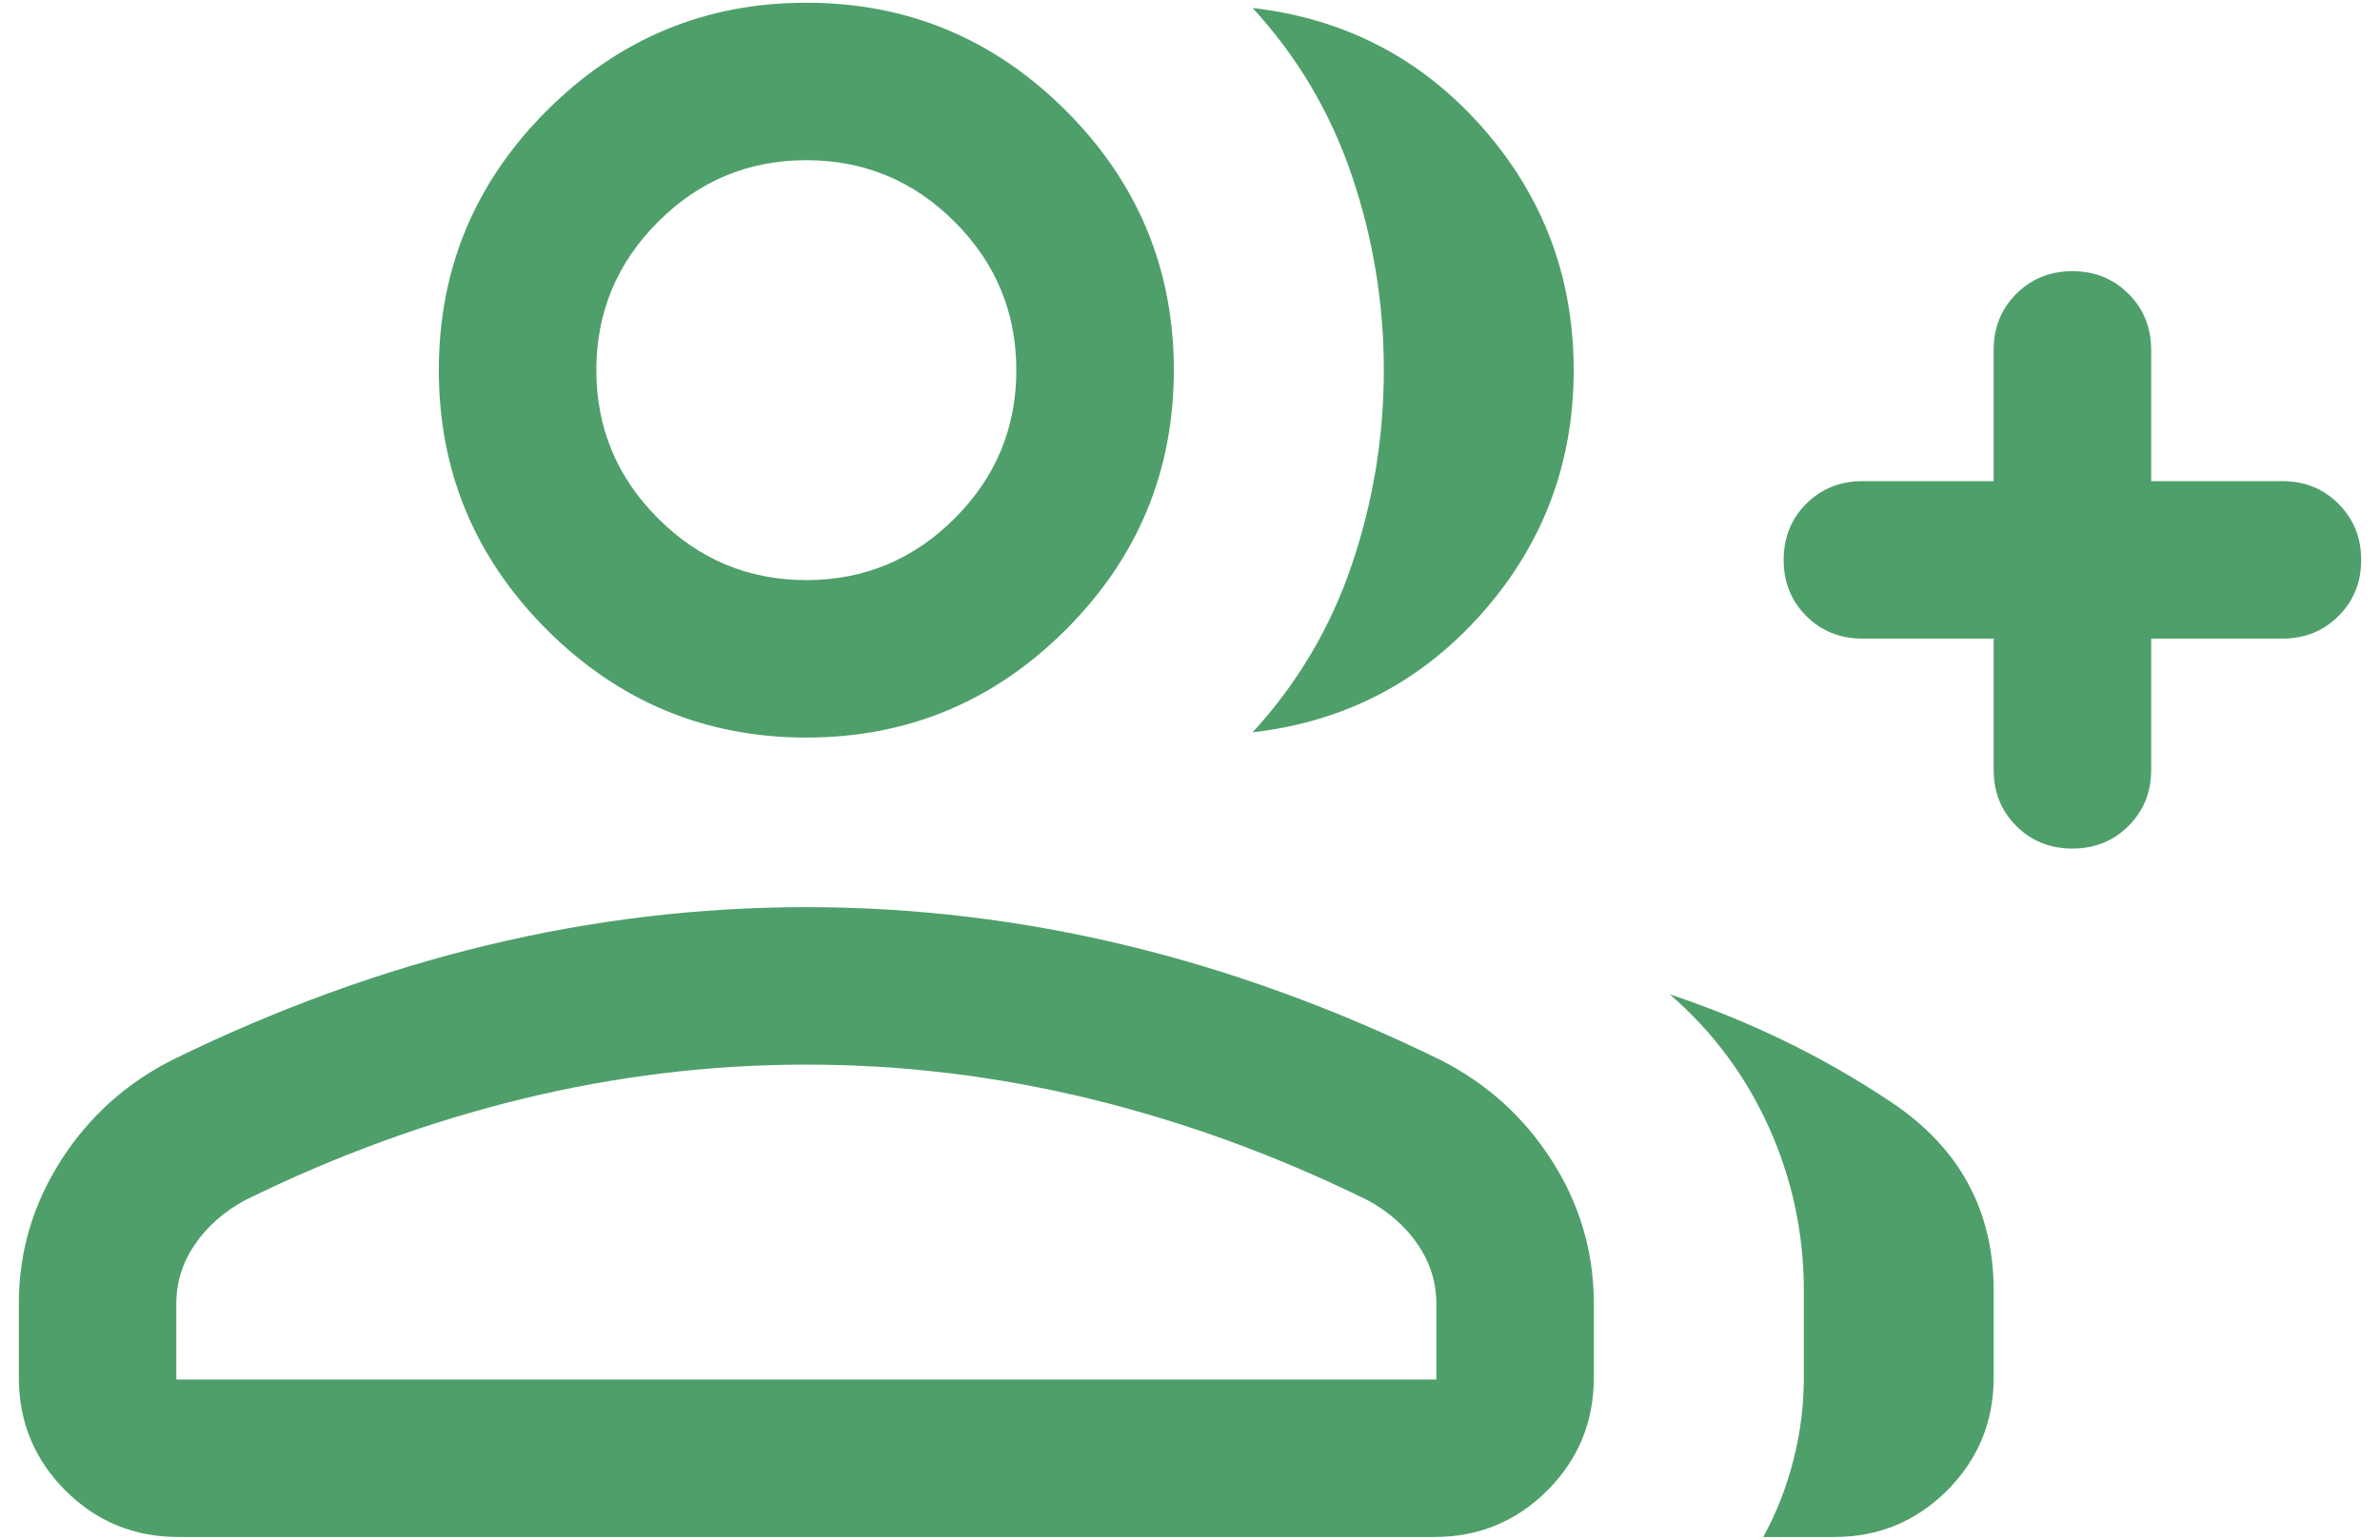 <svg width="34" height="22" viewBox="0 0 34 22" fill="none" xmlns="http://www.w3.org/2000/svg">
<path d="M17.894 10.464C18.533 9.769 19.005 8.972 19.311 8.072C19.616 7.172 19.769 6.244 19.769 5.289C19.769 4.333 19.616 3.405 19.311 2.505C19.005 1.605 18.533 0.808 17.894 0.114C19.212 0.266 20.305 0.834 21.176 1.82C22.046 2.806 22.481 3.962 22.481 5.289C22.481 6.616 22.046 7.772 21.176 8.757C20.305 9.743 19.212 10.312 17.894 10.464ZM25.189 21.962C25.378 21.618 25.521 21.251 25.62 20.863C25.72 20.474 25.769 20.081 25.769 19.683V18.442C25.769 17.625 25.603 16.847 25.27 16.108C24.938 15.37 24.465 14.737 23.854 14.208C25.004 14.591 26.062 15.107 27.03 15.757C27.997 16.407 28.481 17.302 28.481 18.442V19.683C28.481 20.315 28.259 20.854 27.816 21.297C27.372 21.74 26.835 21.962 26.202 21.962H25.189ZM28.481 9.125H26.606C26.287 9.125 26.02 9.017 25.804 8.802C25.588 8.586 25.481 8.319 25.481 8C25.481 7.681 25.588 7.414 25.804 7.198C26.02 6.983 26.287 6.875 26.606 6.875H28.481V5C28.481 4.681 28.588 4.414 28.804 4.199C29.02 3.983 29.287 3.875 29.606 3.875C29.925 3.875 30.192 3.983 30.408 4.199C30.623 4.414 30.731 4.681 30.731 5V6.875H32.606C32.924 6.875 33.192 6.983 33.407 7.199C33.623 7.415 33.731 7.682 33.731 8.001C33.731 8.32 33.623 8.587 33.407 8.802C33.192 9.017 32.924 9.125 32.606 9.125H30.731V11C30.731 11.319 30.623 11.586 30.407 11.802C30.191 12.017 29.924 12.125 29.605 12.125C29.286 12.125 29.019 12.017 28.804 11.802C28.588 11.586 28.481 11.319 28.481 11V9.125ZM11.519 10.539C10.076 10.539 8.84 10.025 7.811 8.997C6.783 7.968 6.269 6.732 6.269 5.289C6.269 3.845 6.783 2.609 7.811 1.581C8.84 0.553 10.076 0.039 11.519 0.039C12.963 0.039 14.199 0.553 15.227 1.581C16.255 2.609 16.769 3.845 16.769 5.289C16.769 6.732 16.255 7.968 15.227 8.997C14.199 10.025 12.963 10.539 11.519 10.539ZM0.269 19.683V18.627C0.269 17.892 0.469 17.212 0.868 16.586C1.267 15.96 1.8 15.479 2.467 15.142C3.95 14.416 5.446 13.871 6.955 13.507C8.463 13.144 9.985 12.962 11.519 12.962C13.054 12.962 14.575 13.144 16.084 13.507C17.593 13.871 19.088 14.416 20.571 15.142C21.238 15.479 21.771 15.96 22.171 16.586C22.57 17.212 22.769 17.892 22.769 18.627V19.683C22.769 20.315 22.548 20.854 22.105 21.297C21.661 21.74 21.123 21.962 20.491 21.962H2.548C1.915 21.962 1.377 21.74 0.934 21.297C0.491 20.854 0.269 20.315 0.269 19.683ZM11.519 8.289C12.344 8.289 13.051 7.995 13.638 7.407C14.226 6.82 14.519 6.114 14.519 5.289C14.519 4.464 14.226 3.757 13.638 3.17C13.051 2.582 12.344 2.289 11.519 2.289C10.694 2.289 9.988 2.582 9.401 3.17C8.813 3.757 8.519 4.464 8.519 5.289C8.519 6.114 8.813 6.82 9.401 7.407C9.988 7.995 10.694 8.289 11.519 8.289ZM2.519 19.712H20.519V18.627C20.519 18.323 20.431 18.042 20.255 17.783C20.079 17.525 19.84 17.314 19.538 17.15C18.246 16.514 16.928 16.032 15.585 15.704C14.242 15.376 12.887 15.212 11.519 15.212C10.152 15.212 8.796 15.376 7.453 15.704C6.11 16.032 4.792 16.514 3.5 17.15C3.198 17.314 2.959 17.525 2.783 17.783C2.607 18.042 2.519 18.323 2.519 18.627V19.712Z" fill="#4F9F6B"/>
</svg>
